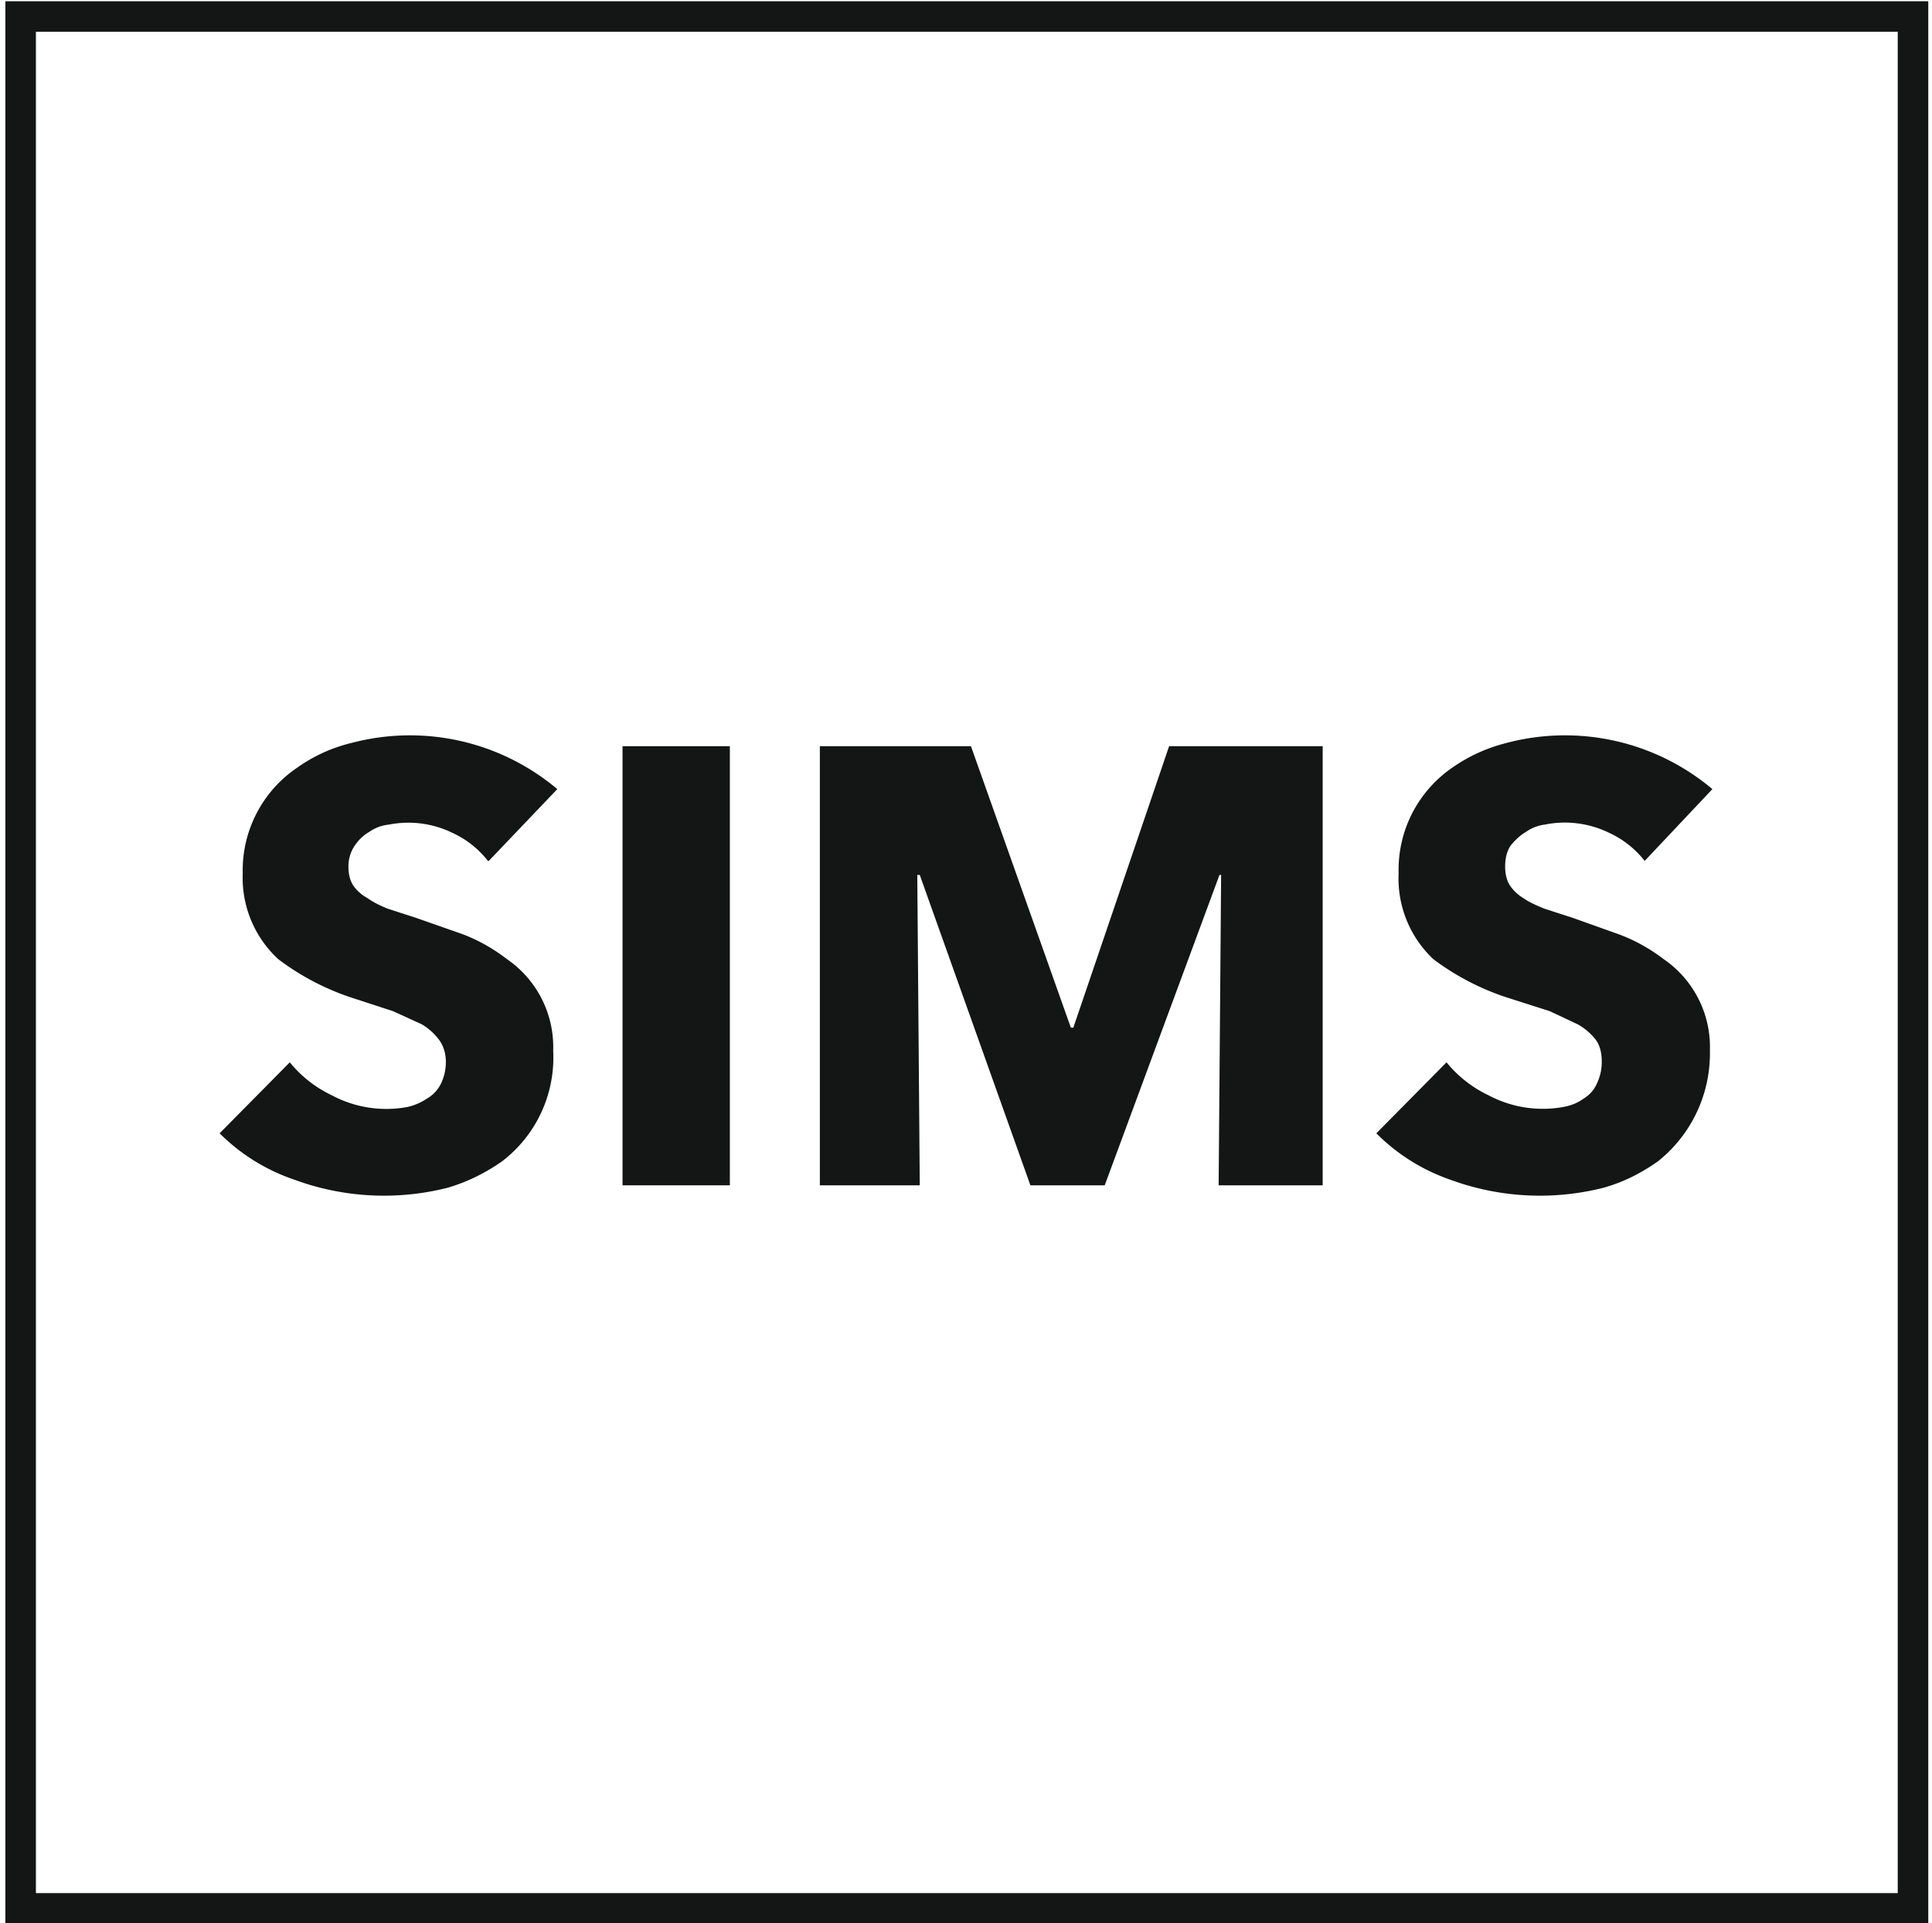 <svg xmlns="http://www.w3.org/2000/svg" width="234" height="233" viewBox="0 0 234 233">
  <g fill="none" fill-rule="evenodd" transform="translate(2 1)">
    <polygon stroke="#131614" stroke-width="3.7" points=".5 230.2 229.7 230.2 229.7 1 .5 1"/>
    <path fill="#131614" d="M57.1 103.3a11.6 11.6 0 0 0-4.3-3.4 12.2 12.2 0 0 0-7.7-1 5 5 0 0 0-2.4.9c-.7.4-1.3 1-1.7 1.6-.5.7-.8 1.6-.8 2.6 0 .9.2 1.7.6 2.3a5 5 0 0 0 1.7 1.5c.7.5 1.5.9 2.5 1.3l3.4 1.1 5.7 2a21 21 0 0 1 5.3 3 12.9 12.9 0 0 1 5.6 11.1 15.8 15.8 0 0 1-6.2 13.4c-2 1.4-4.2 2.5-6.6 3.2a31.4 31.4 0 0 1-18.6-1 23.4 23.4 0 0 1-9-5.6l8.5-8.6c1.3 1.6 3 3 5.1 4a14 14 0 0 0 9.2 1.4 7 7 0 0 0 2.3-1c.7-.4 1.3-1 1.7-1.8a6 6 0 0 0 .6-2.7c0-1-.3-1.9-.8-2.6a7.3 7.3 0 0 0-2.1-1.9l-3.5-1.6L41 120a30.7 30.7 0 0 1-9.3-4.8 13.4 13.4 0 0 1-4.3-10.4A15 15 0 0 1 34 92a19 19 0 0 1 6.6-3 27.7 27.7 0 0 1 24.9 5.6l-8.3 8.7"/>
    <polygon fill="#131614" points="73.4 142.6 86.4 142.6 86.4 89.4 73.4 89.4"/>
    <polyline fill="#131614" points="145.6 142.6 145.9 105 145.7 105 131.8 142.6 122.8 142.6 109.4 105 109.1 105 109.4 142.6 97.3 142.6 97.3 89.4 115.6 89.4 127.7 123.5 128 123.5 139.6 89.4 158.2 89.4 158.2 142.6 145.6 142.6"/>
    <path fill="#131614" d="M197.2 103.3a11.6 11.6 0 0 0-4.3-3.4 12.2 12.2 0 0 0-7.8-1 5 5 0 0 0-2.3.9c-.7.4-1.3 1-1.8 1.6-.5.7-.7 1.6-.7 2.6 0 .9.2 1.7.6 2.3a5 5 0 0 0 1.6 1.5c.7.5 1.6.9 2.6 1.3l3.4 1.1 5.6 2a21 21 0 0 1 5.4 3 12.9 12.9 0 0 1 5.6 11.1 16.7 16.7 0 0 1-6.3 13.4c-2 1.4-4.1 2.5-6.6 3.2a31.4 31.4 0 0 1-18.6-1 23.4 23.4 0 0 1-8.9-5.6l8.5-8.6c1.3 1.6 3 3 5.1 4a14 14 0 0 0 9.1 1.4c1-.2 1.7-.5 2.4-1a4 4 0 0 0 1.6-1.8 6 6 0 0 0 .6-2.7c0-1-.2-1.9-.7-2.6a7.3 7.3 0 0 0-2.2-1.9l-3.4-1.6-4.7-1.5a30.7 30.7 0 0 1-9.4-4.8 13.4 13.4 0 0 1-4.2-10.4 15 15 0 0 1 6.5-12.8c2-1.4 4.2-2.4 6.6-3a27.7 27.7 0 0 1 24.9 5.6l-8.2 8.7"/>
  </g>
</svg>

